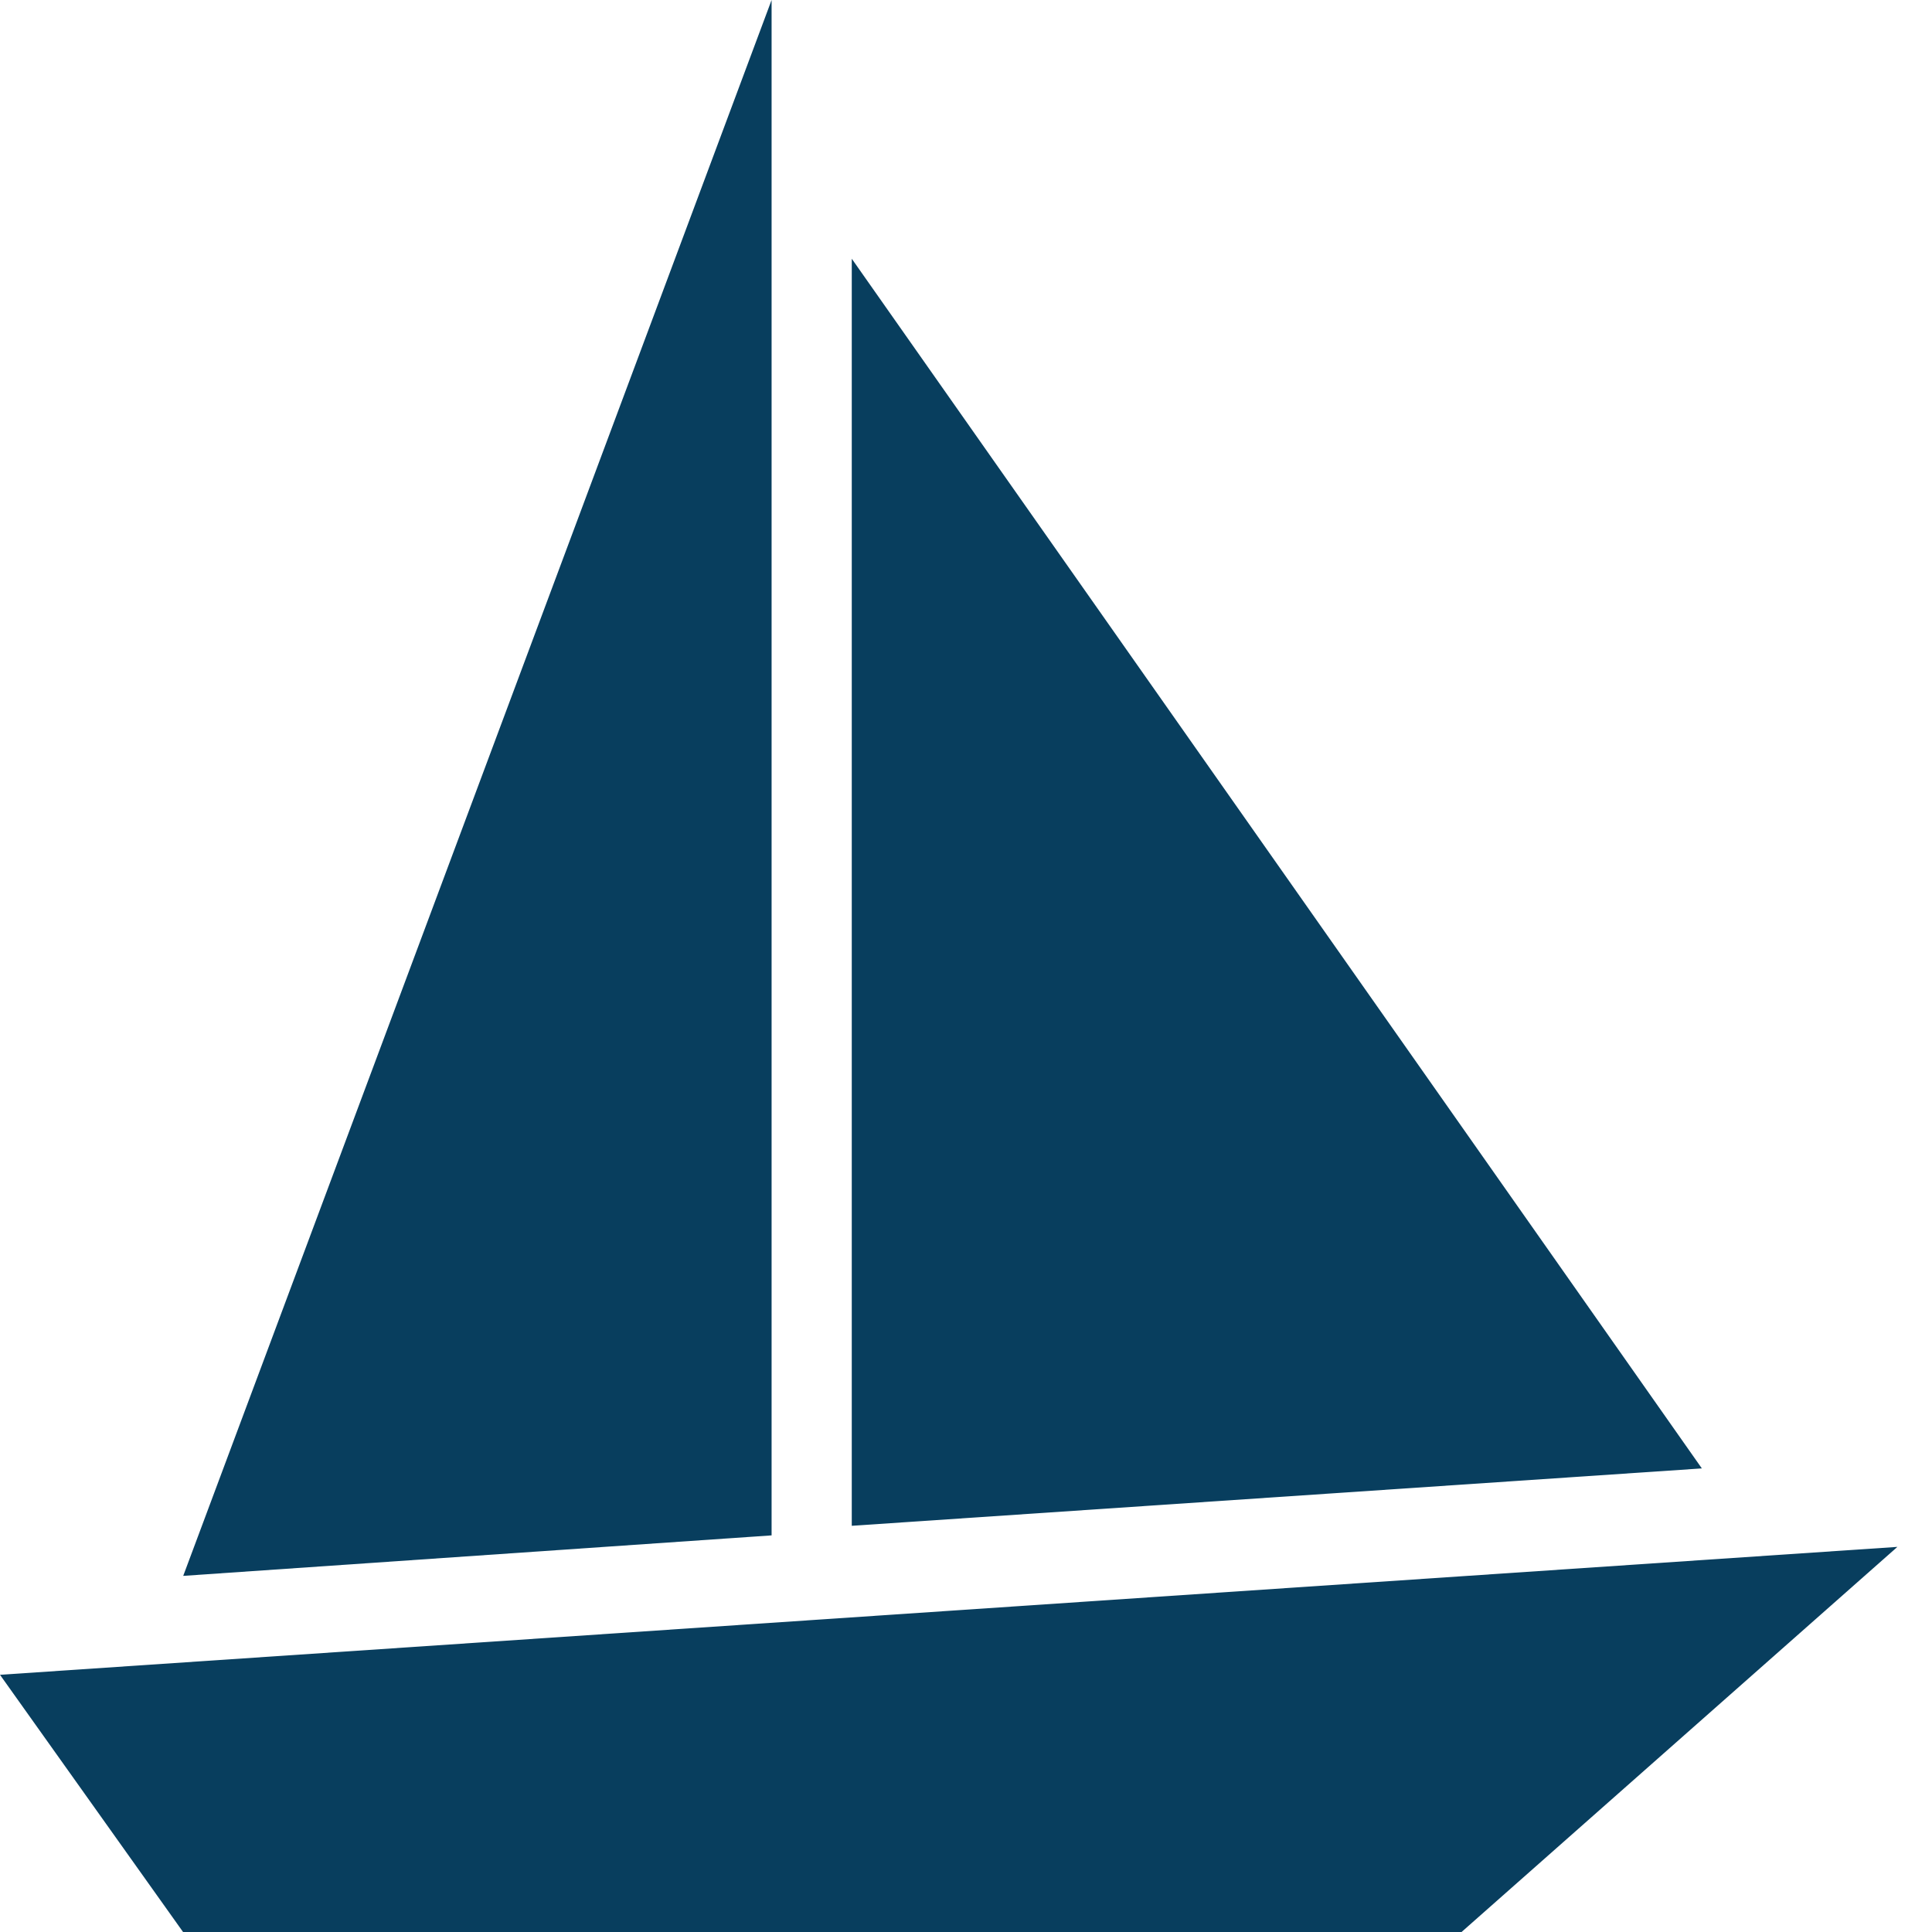 <?xml version="1.0" encoding="UTF-8"?> <svg xmlns="http://www.w3.org/2000/svg" width="24" height="24" viewBox="0 0 24 24" fill="none"> <path d="M23.57 19.216L18.156 24H2.274L-0 20.805L23.568 19.216H23.57ZM9.585 0V19.073L2.276 19.576L9.585 0ZM10.581 3.214L21.141 18.241L10.581 18.954V3.214Z" fill="#083E5E"></path> </svg> 